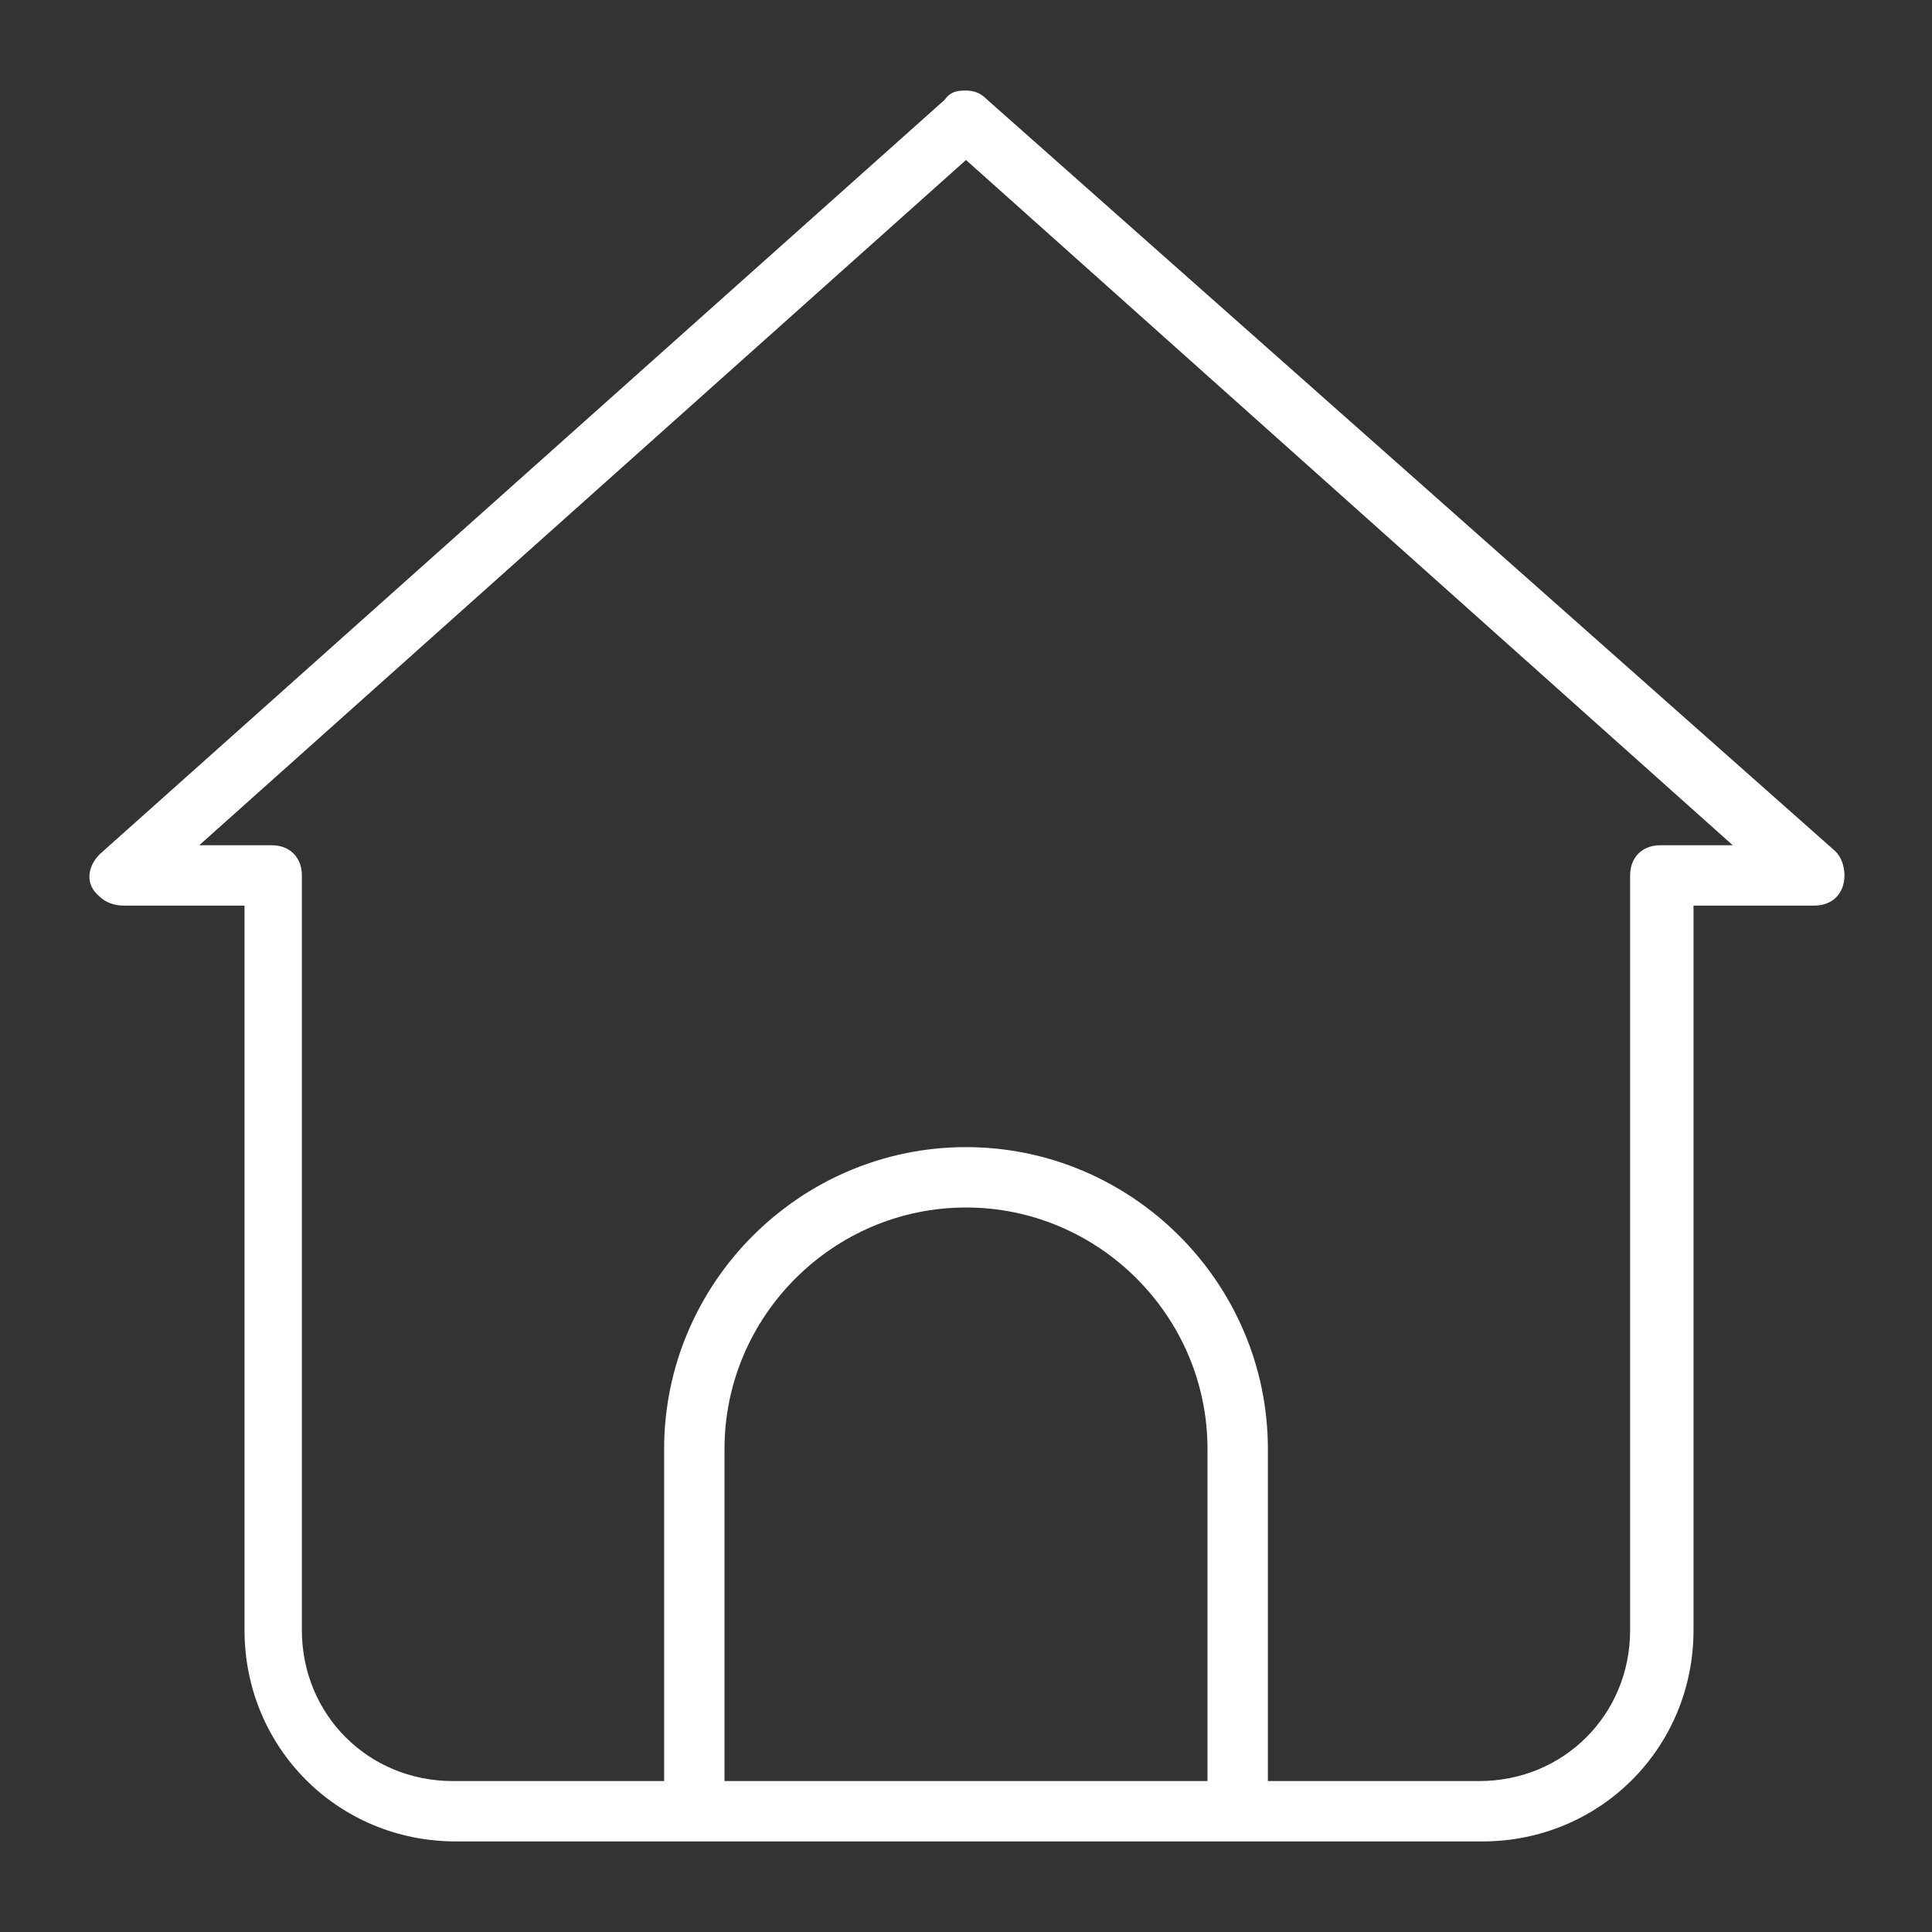 <svg xmlns="http://www.w3.org/2000/svg" xmlns:svg="http://www.w3.org/2000/svg" viewBox="0 0 64 64"><rect x="0" y="0" width="64" height="64" fill="#333333" stroke="none"/><defs><style>      .cls-1 {        fill: #fff;      }    </style></defs><g><g id="svg8"><g id="layer6"><path id="path7" class="cls-1" d="M32,3c-.2,0-.5,0-.7.3L3.3,28.3c-.4.4-.5,1,0,1.4.2.2.5.3.8.3h4v24c0,3.9,3.1,7,7,7h34c3.9,0,7-3.1,7-7v-24h4c.6,0,1-.4,1-1,0-.3-.1-.6-.3-.8L32.7,3.3c-.2-.2-.4-.3-.7-.3ZM32,5.3l25.4,22.7h-2.4c-.6,0-1,.4-1,1,0,0,0,0,0,0v25c0,2.8-2.2,5-5,5h-7v-11c0-5.5-4.5-10-10-10s-10,4.5-10,10v11h-7c-2.8,0-5-2.2-5-5v-25c0-.6-.4-1-1-1,0,0,0,0,0,0h-2.4L32,5.3ZM32,40c4.4,0,8,3.6,8,8v11h-16v-11c0-4.4,3.6-8,8-8Z"></path></g></g></g></svg>